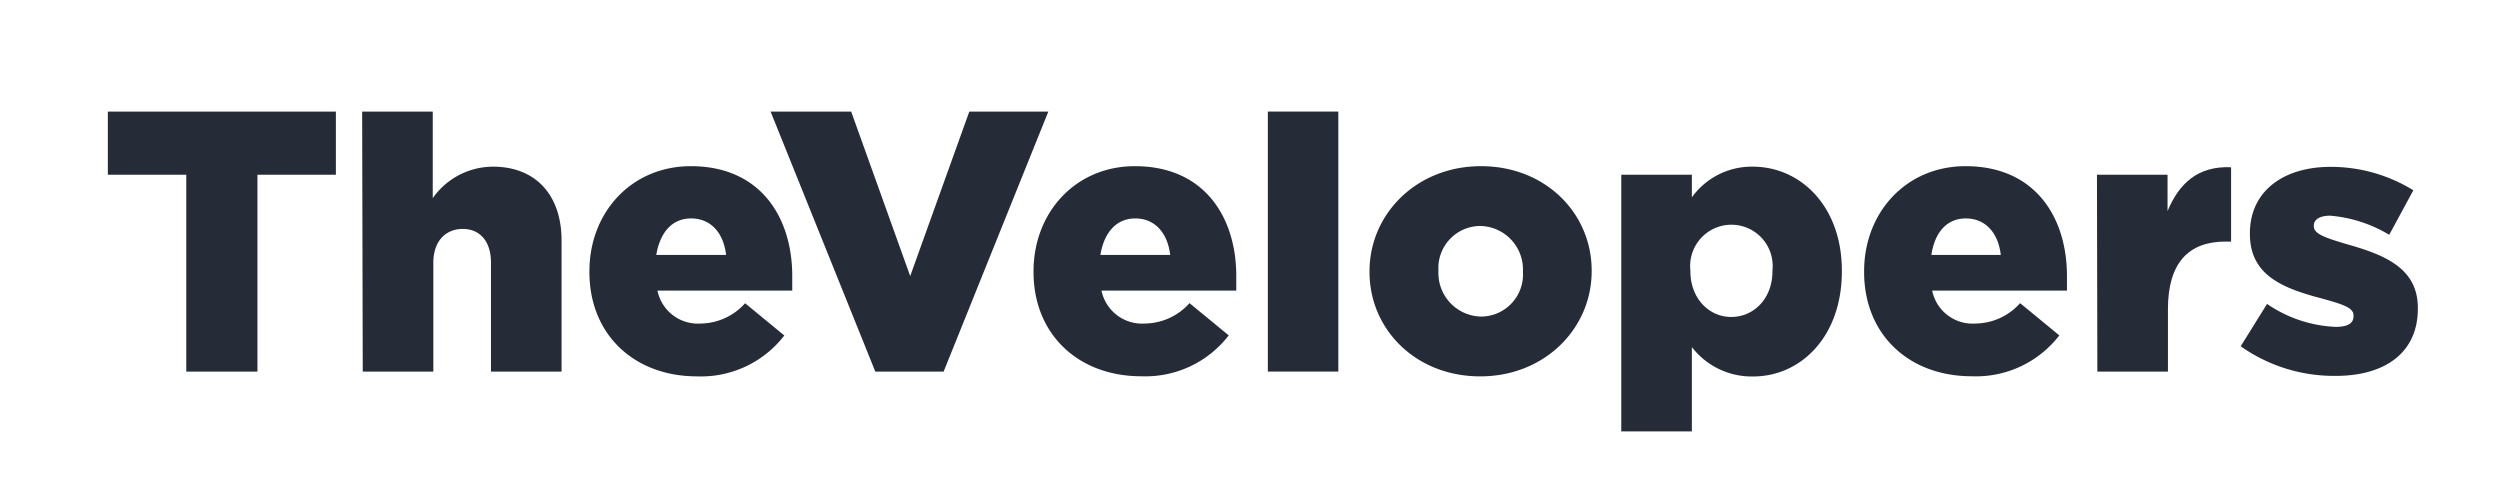 <svg id="Capa_1" data-name="Capa 1" xmlns="http://www.w3.org/2000/svg" viewBox="0 0 255 51"><path d="M19,17.82H11V11.38H34.26v6.44h-8V37.9H19Z" fill="#252b37"/><path d="M36.94,11.38h7.2v8.83A7.54,7.54,0,0,1,50.28,17c4.35,0,7,2.88,7,7.54V37.9h-7.2V26.8c0-2.24-1.17-3.45-2.88-3.45s-3,1.21-3,3.45V37.9h-7.2Z" fill="#252b37"/><path d="M60.12,27.75v-.08c0-6,4.28-10.72,10.35-10.72,7.08,0,10.34,5.19,10.34,11.21,0,.46,0,1,0,1.48H67.06A4.21,4.21,0,0,0,71.49,33,6.16,6.16,0,0,0,76,30.93l4,3.29a10.73,10.73,0,0,1-8.9,4.17C64.67,38.39,60.12,34.11,60.12,27.75ZM74.06,26c-.26-2.28-1.59-3.72-3.56-3.72S67.32,23.73,66.94,26Z" fill="#252b37"/><path d="M105.42,27.75v-.08c0-6,4.28-10.72,10.34-10.72,7.08,0,10.34,5.19,10.34,11.21,0,.46,0,1,0,1.48H112.35A4.23,4.23,0,0,0,116.78,33a6.18,6.18,0,0,0,4.55-2.08l4,3.29a10.73,10.73,0,0,1-8.9,4.17C110,38.39,105.42,34.11,105.42,27.75ZM119.36,26c-.27-2.28-1.59-3.72-3.56-3.72s-3.19,1.48-3.56,3.72Z" fill="#252b37"/><path d="M129.32,11.38h7.19V37.9h-7.19Z" fill="#252b37"/><path d="M139.69,27.75v-.08c0-5.83,4.78-10.72,11.37-10.72s11.29,4.81,11.29,10.64v.08c0,5.83-4.78,10.72-11.37,10.72S139.69,33.58,139.69,27.75Zm15.65,0v-.08A4.44,4.44,0,0,0,151,23.05a4.29,4.29,0,0,0-4.28,4.54v.08a4.44,4.44,0,0,0,4.36,4.62A4.29,4.29,0,0,0,155.34,27.75Z" fill="#252b37"/><path d="M165.37,17.82h7.2v2.31A7.52,7.52,0,0,1,178.78,17c4.89,0,9.09,4.05,9.09,10.61v.07c0,6.67-4.2,10.72-9.05,10.72a7.7,7.7,0,0,1-6.25-3V44h-7.2Zm15.42,9.85v-.08a4.21,4.21,0,1,0-8.37,0v.08c0,2.73,1.86,4.66,4.17,4.66S180.79,30.44,180.79,27.67Z" fill="#252b37"/><path d="M190.14,27.75v-.08c0-6,4.28-10.72,10.35-10.72,7.08,0,10.34,5.19,10.34,11.21,0,.46,0,1,0,1.48H197.08A4.21,4.21,0,0,0,201.51,33a6.16,6.16,0,0,0,4.54-2.08l4,3.29a10.73,10.73,0,0,1-8.9,4.17C194.69,38.39,190.14,34.11,190.14,27.75ZM204.08,26c-.26-2.28-1.59-3.72-3.56-3.72S197.34,23.73,197,26Z" fill="#252b37"/><path d="M213.89,17.82h7.2v3.71c1.17-2.8,3.07-4.62,6.48-4.47v7.58H227c-3.75,0-5.87,2.16-5.87,6.89V37.9h-7.2Z" fill="#252b37"/><path d="M228.55,35.32,231.24,31a13.32,13.32,0,0,0,7,2.34c1.25,0,1.82-.37,1.82-1.09v-.08c0-.8-1.13-1.14-3.29-1.74-4.06-1.06-7.28-2.43-7.28-6.56v-.07c0-4.36,3.49-6.78,8.22-6.78a16,16,0,0,1,8.45,2.39l-2.46,4.54A13.89,13.89,0,0,0,237.68,22c-1.1,0-1.67.41-1.67,1v.08c0,.79,1.18,1.17,3.34,1.82,4.05,1.13,7.27,2.53,7.27,6.51v.08c0,4.5-3.37,6.85-8.37,6.85A16.5,16.5,0,0,1,228.55,35.32Z" fill="#252b37"/><polygon points="96.25 37.9 106.93 11.38 98.87 11.38 92.84 28.16 86.82 11.38 78.6 11.38 89.28 37.9 96.25 37.9" fill="#252b37"/></svg>